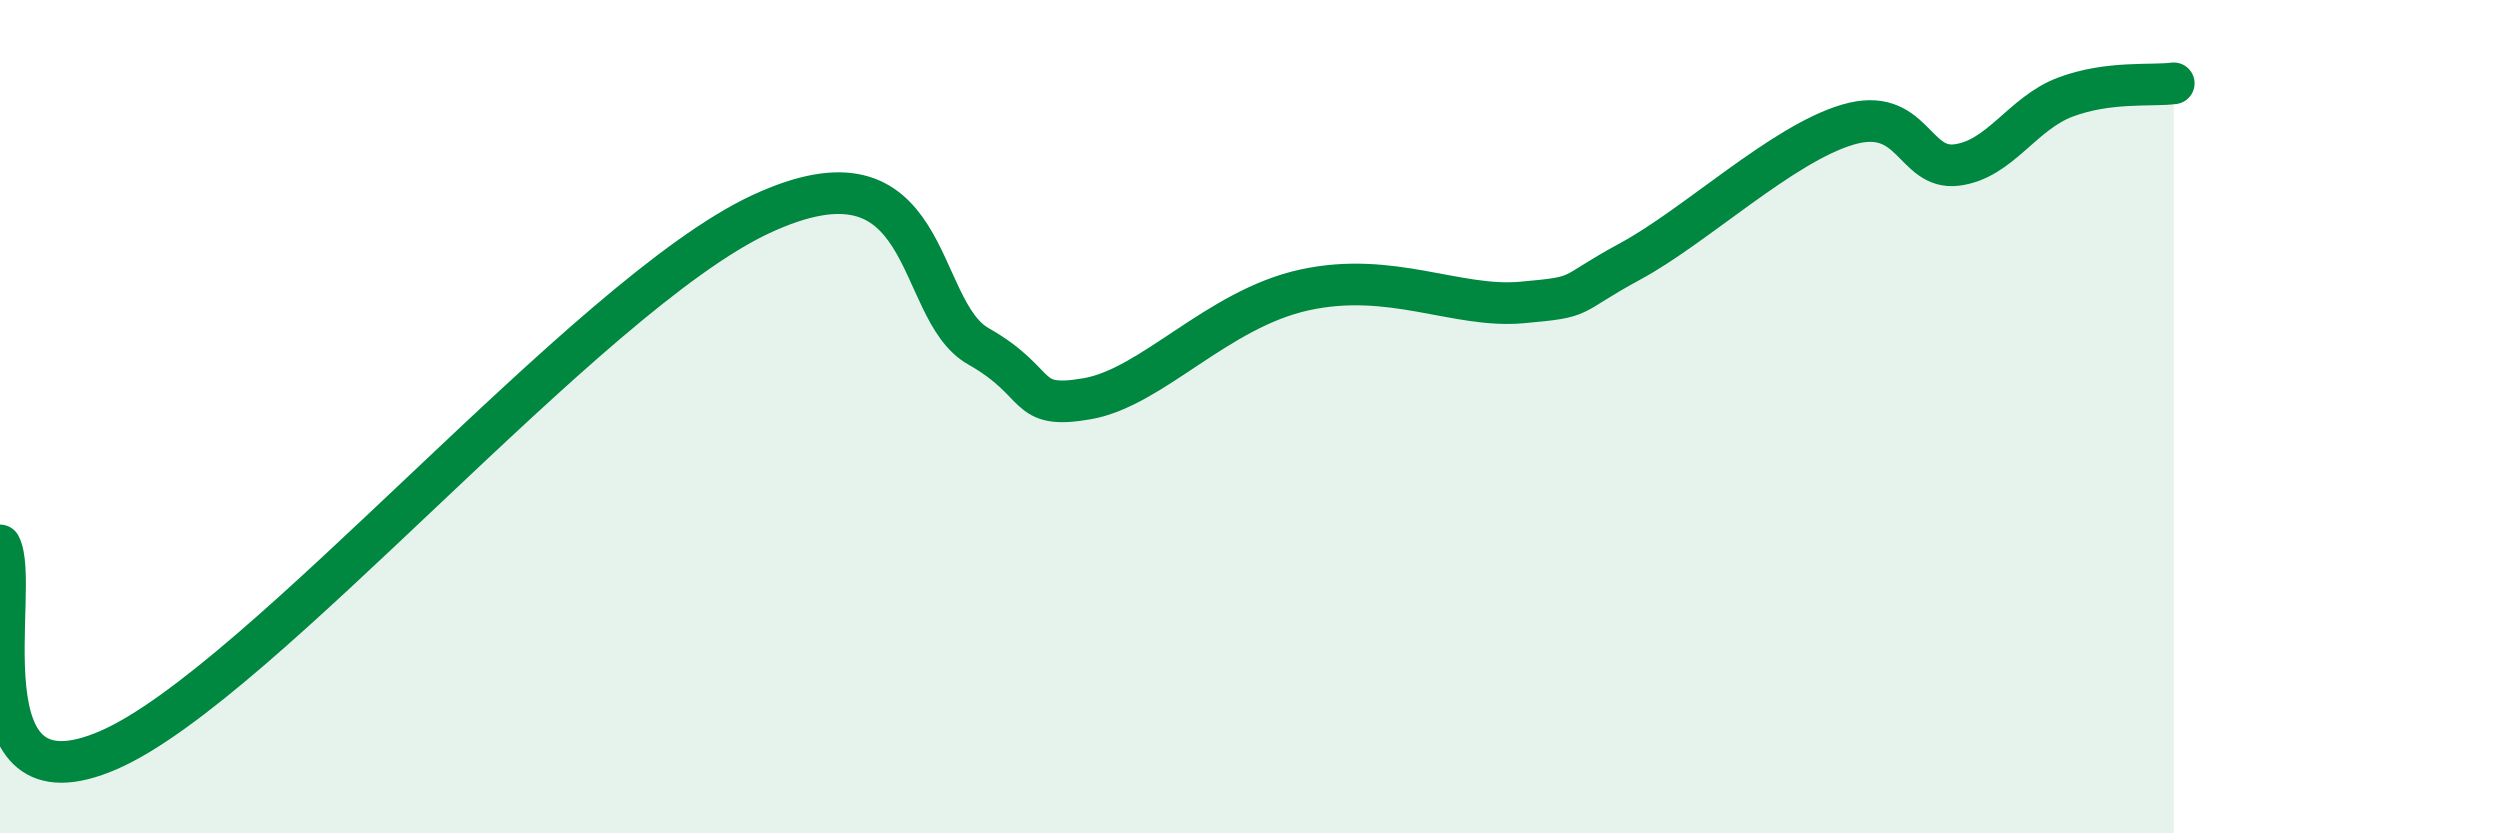 
    <svg width="60" height="20" viewBox="0 0 60 20" xmlns="http://www.w3.org/2000/svg">
      <path
        d="M 0,13.09 C 0.52,14.07 -1.04,19.59 2.61,18 C 6.26,16.41 14.09,7.08 18.26,5.14 C 22.43,3.2 21.91,7.42 23.48,8.31 C 25.05,9.2 24.53,9.84 26.09,9.57 C 27.65,9.3 29.21,7.42 31.3,6.96 C 33.39,6.5 34.95,7.4 36.52,7.26 C 38.09,7.12 37.56,7.12 39.13,6.27 C 40.7,5.42 42.78,3.45 44.35,2.99 C 45.92,2.53 45.92,4.09 46.96,3.96 C 48,3.83 48.53,2.72 49.57,2.33 C 50.61,1.94 51.65,2.07 52.17,2L52.17 20L0 20Z"
        fill="#008740"
        opacity="0.1"
        stroke-linecap="round"
        stroke-linejoin="round"
      />
      <path
        d="M 0,13.09 C 0.52,14.07 -1.04,19.59 2.61,18 C 6.26,16.41 14.09,7.08 18.26,5.14 C 22.43,3.2 21.91,7.42 23.48,8.31 C 25.05,9.2 24.53,9.84 26.09,9.57 C 27.65,9.3 29.21,7.42 31.3,6.96 C 33.39,6.5 34.95,7.4 36.52,7.26 C 38.09,7.12 37.56,7.12 39.13,6.27 C 40.7,5.42 42.78,3.45 44.35,2.99 C 45.92,2.53 45.92,4.09 46.96,3.96 C 48,3.83 48.53,2.72 49.57,2.33 C 50.61,1.94 51.65,2.07 52.17,2"
        stroke="#008740"
        stroke-width="1"
        fill="none"
        stroke-linecap="round"
        stroke-linejoin="round"
      />
    </svg>
  